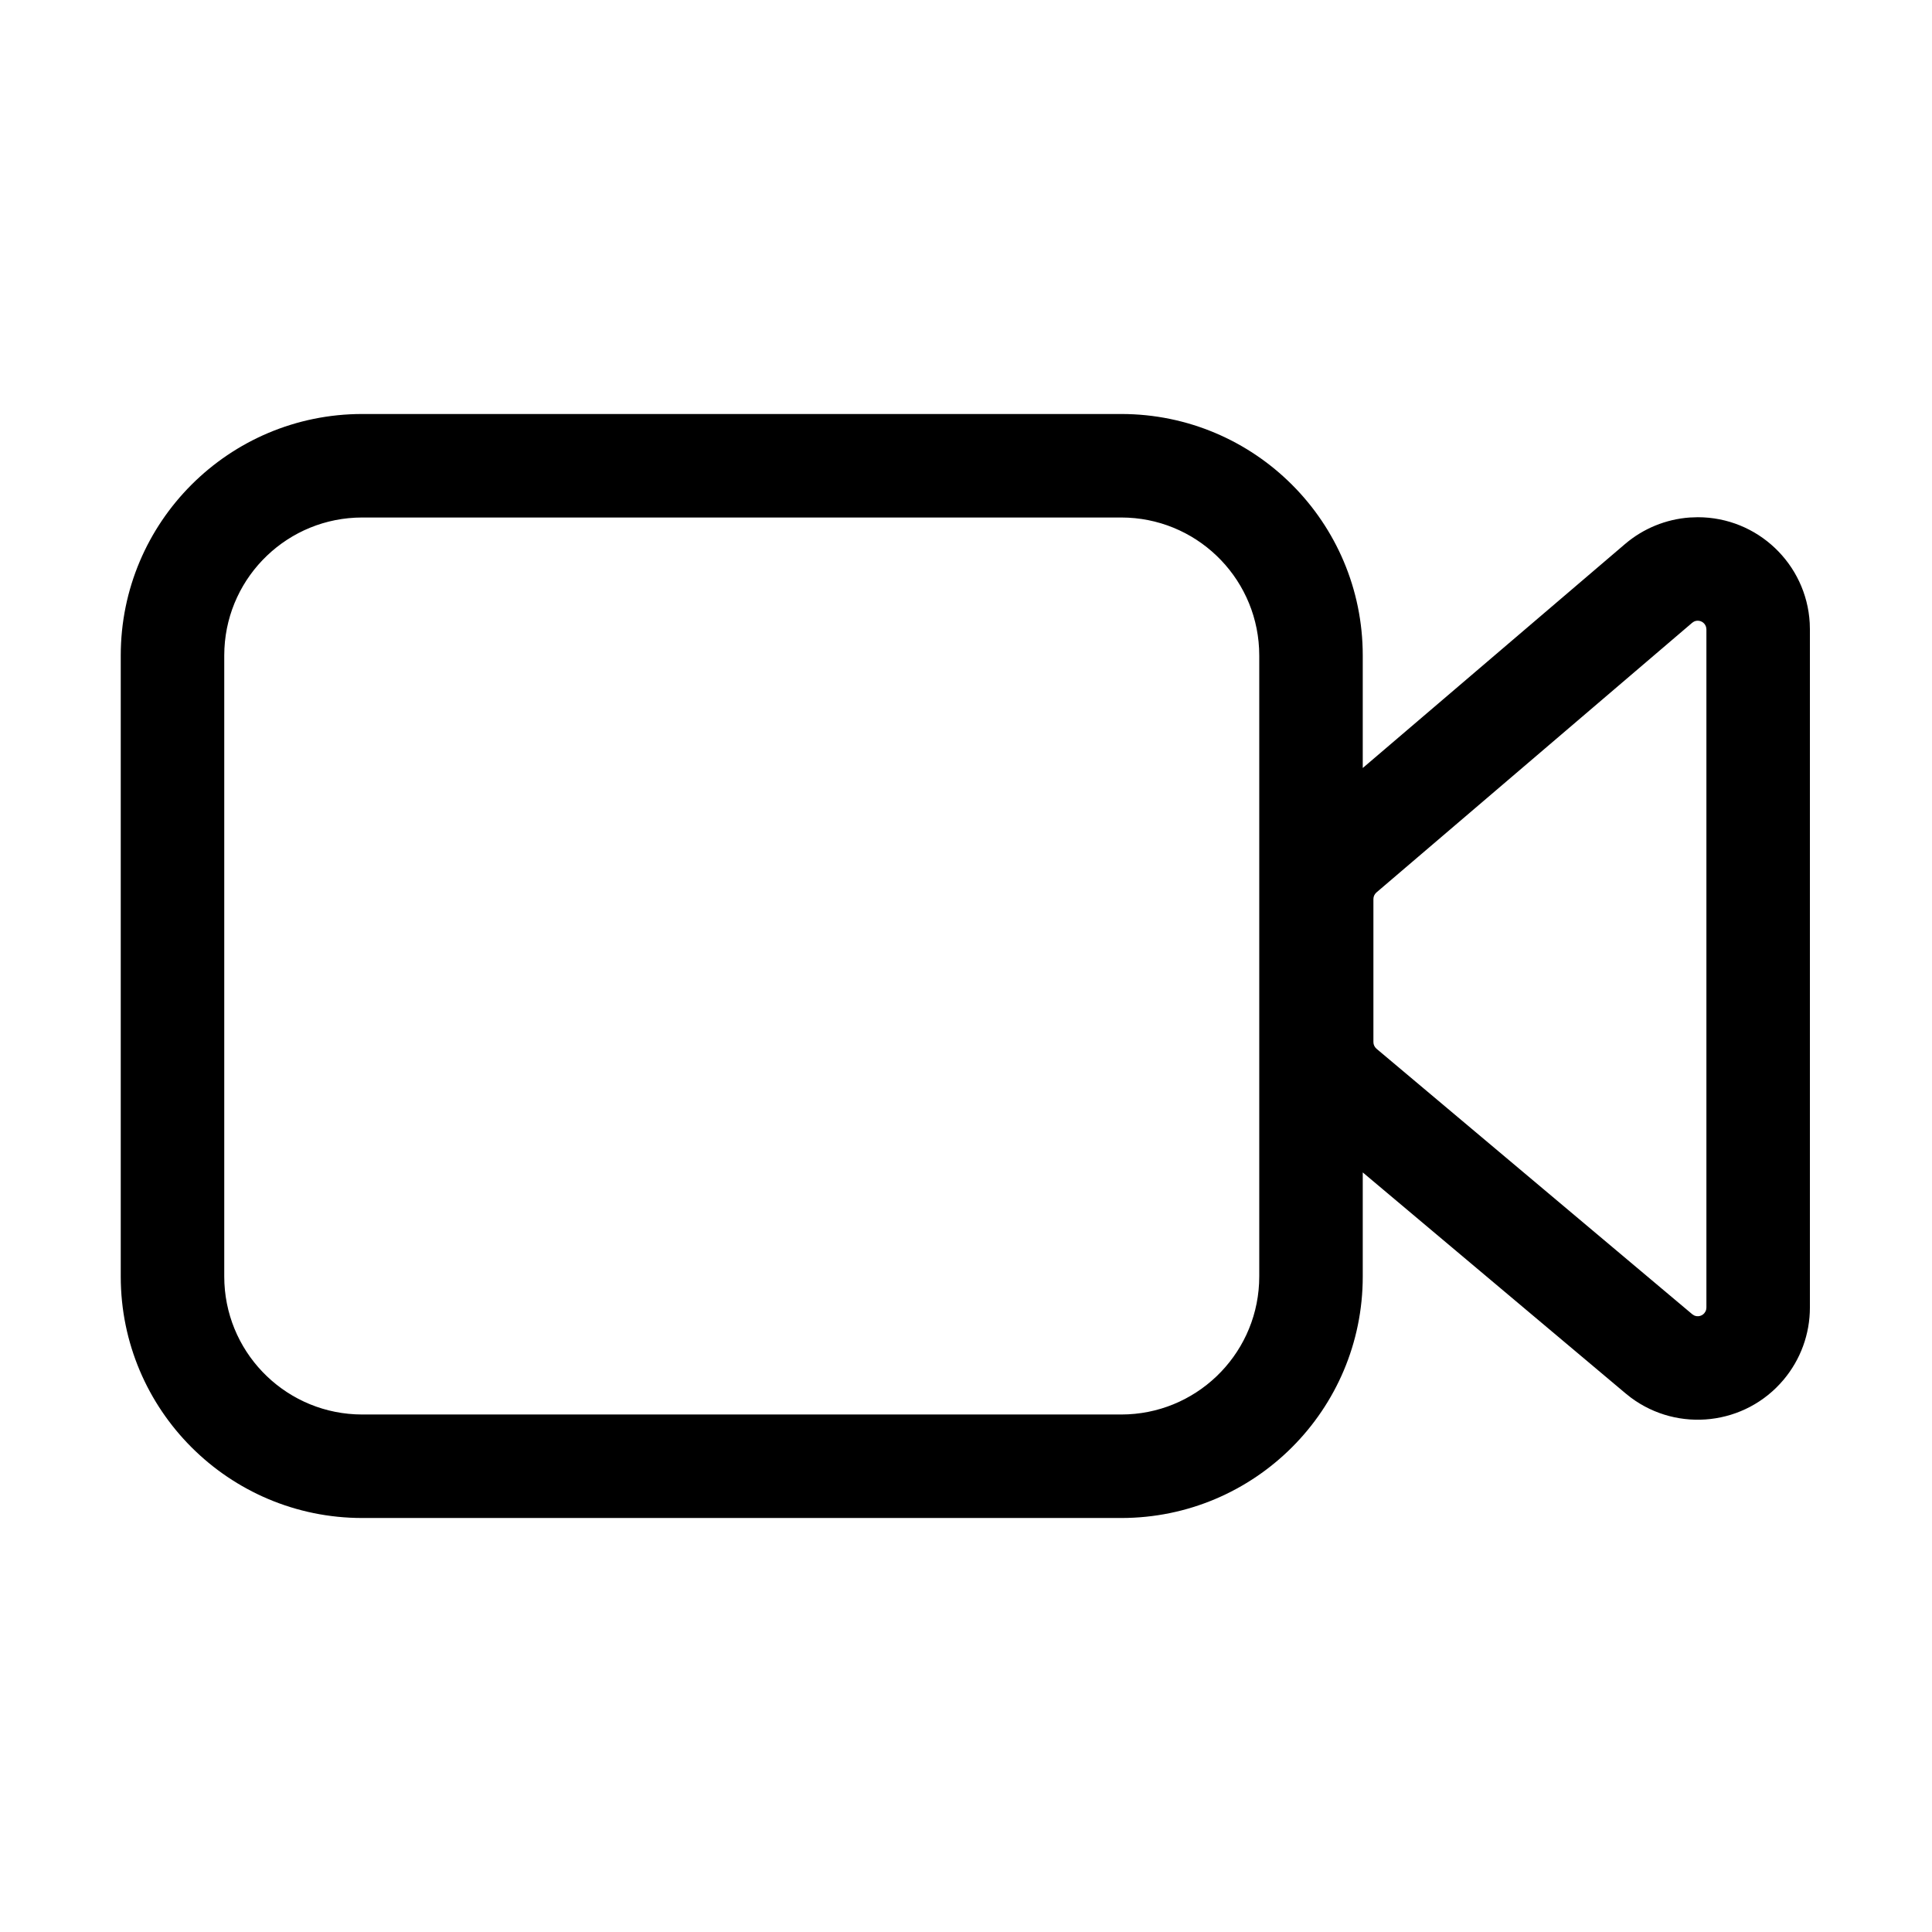 <svg xmlns="http://www.w3.org/2000/svg" width="56" height="56" viewBox="0 0 56 56">
  <path d="M29,0 C32.866,0 36,3.134 36,7 L36,10.261 L43.6,3.771 C44.13,3.318 44.789,3.049 45.479,3 L45.711,2.992 C47.444,2.992 48.86,4.348 48.956,6.058 L48.961,6.242 L48.961,25.901 C48.961,26.667 48.691,27.407 48.198,27.993 C47.086,29.316 45.143,29.529 43.774,28.512 L43.619,28.389 L36,21.983 L36,25 C36,28.866 32.866,32 29,32 L7,32 C3.134,32 0,28.866 0,25 L0,7 C0,3.134 3.134,0 7,0 L29,0 Z M29,3 L7,3 C4.858,3 3.109,4.684 3.005,6.8 L3,7 L3,25 C3,27.142 4.684,28.891 6.8,28.995 L7,29 L29,29 C31.142,29 32.891,27.316 32.995,25.2 L33,25 L33,7 C33,4.858 31.316,3.109 29.2,3.005 L29,3 Z M45.711,5.992 C45.671,5.992 45.632,6.001 45.597,6.019 L45.548,6.052 L36.397,13.868 L36.36,13.908 C36.338,13.936 36.323,13.969 36.315,14.004 L36.309,14.058 L36.309,18.206 L36.315,18.261 C36.323,18.296 36.339,18.329 36.361,18.358 L36.398,18.398 L45.55,26.093 L45.606,26.129 C45.706,26.175 45.828,26.15 45.902,26.062 C45.927,26.032 45.945,25.997 45.954,25.959 L45.961,25.901 L45.961,6.242 L45.954,6.185 C45.928,6.074 45.829,5.992 45.711,5.992 Z" transform="translate(3.5 12)"/>
</svg>
